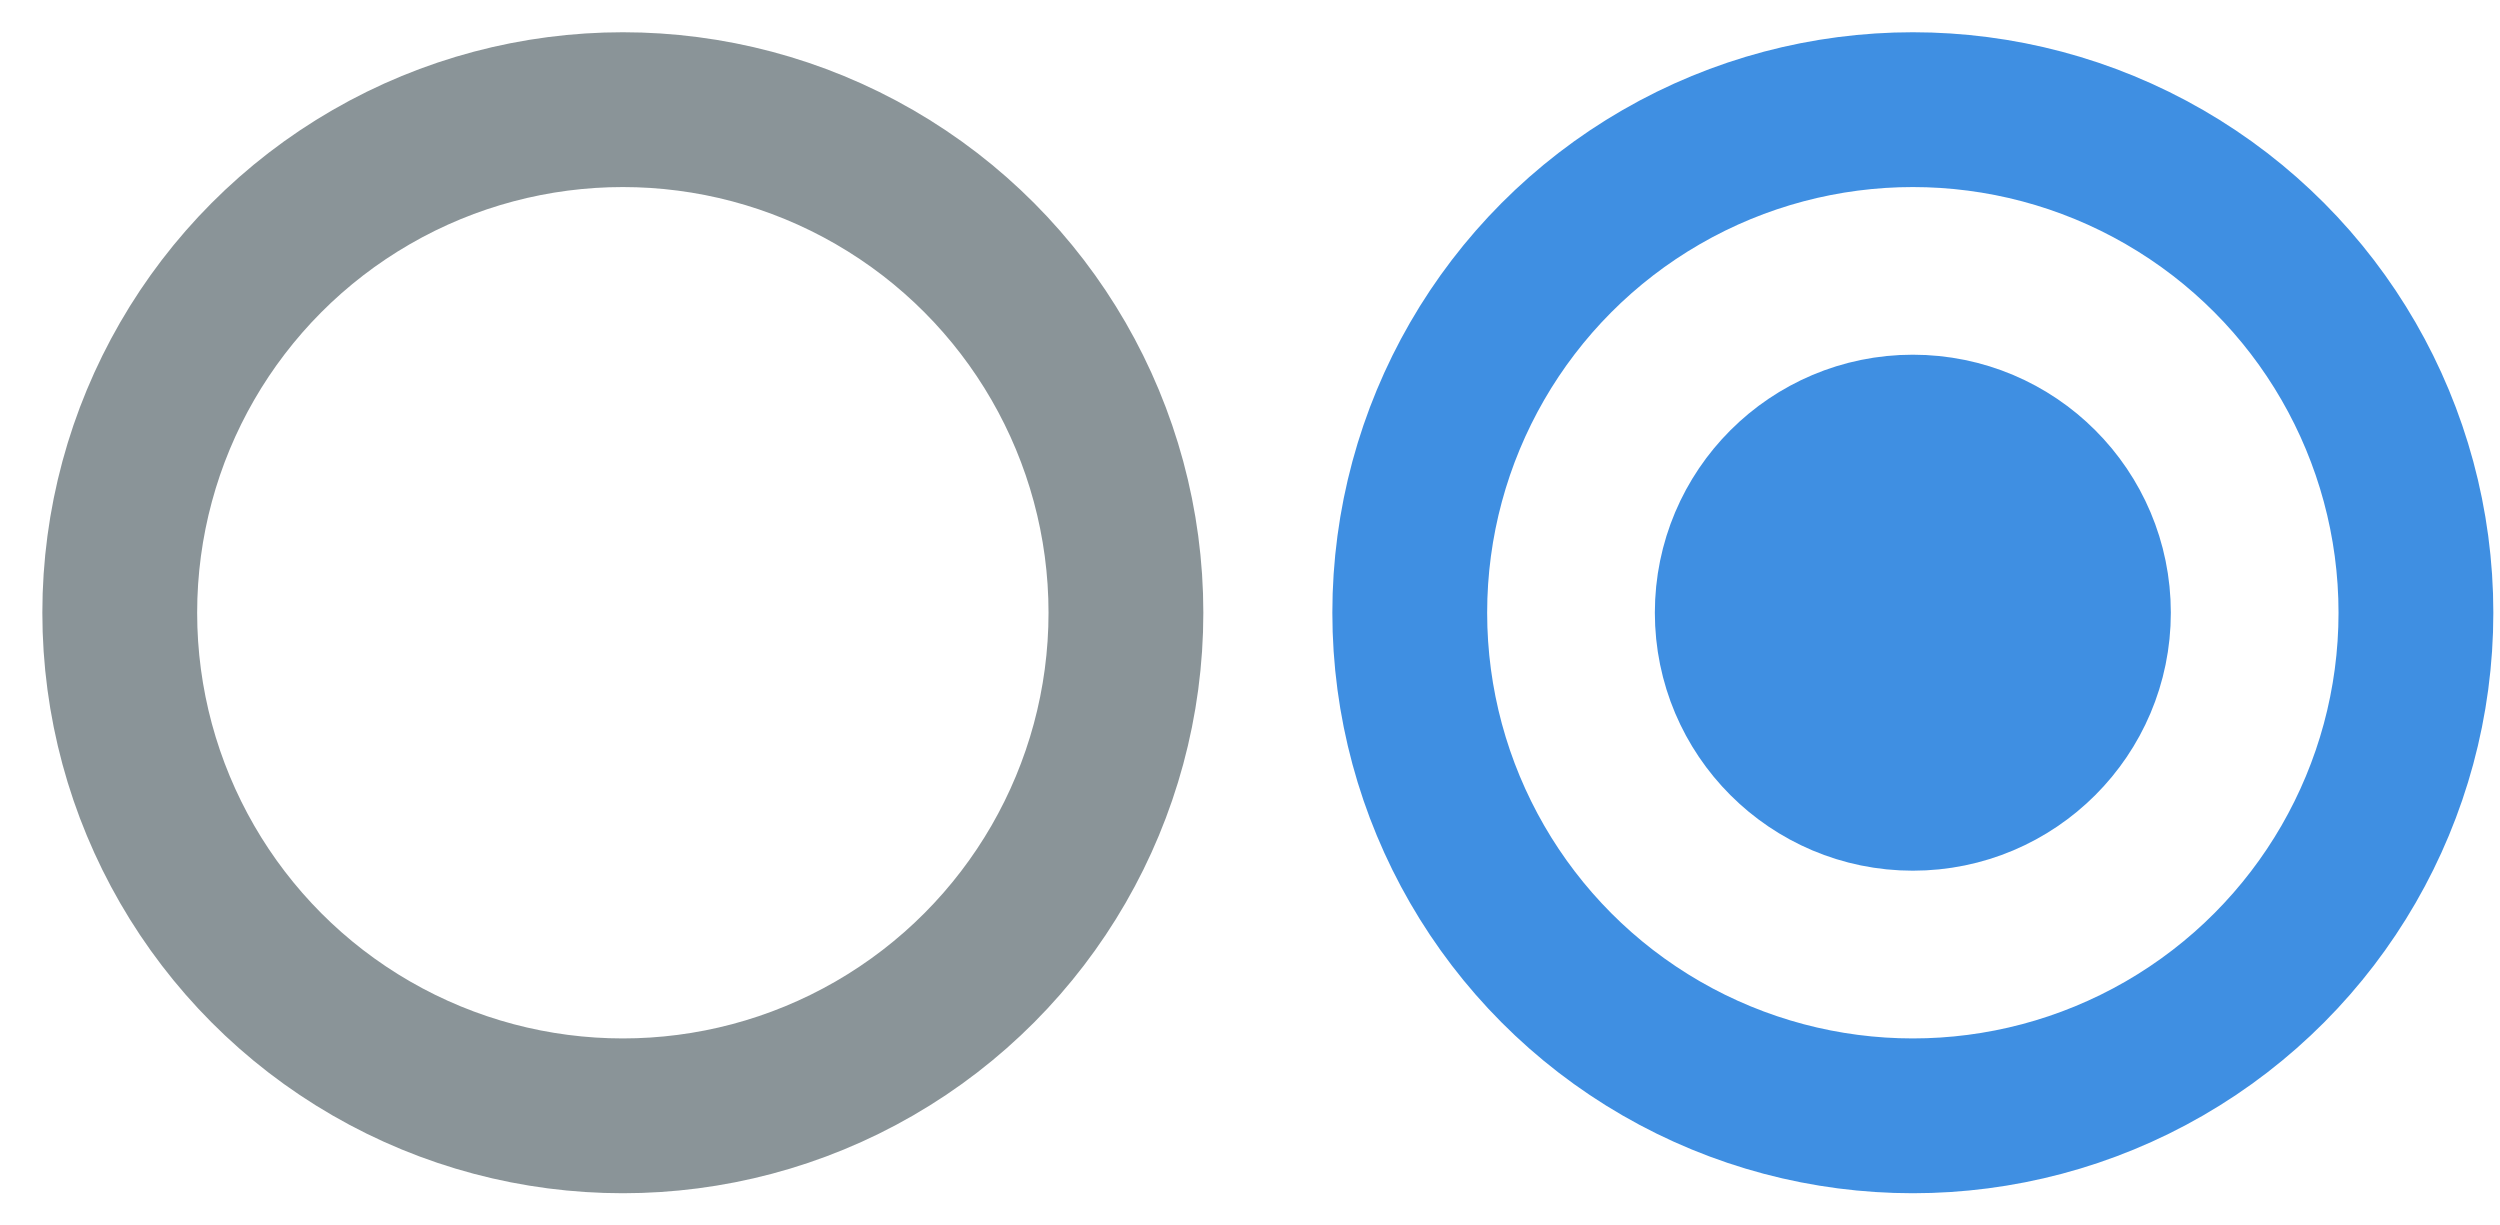 <?xml version="1.0" encoding="utf-8"?>
<svg xmlns="http://www.w3.org/2000/svg" width="51" height="25" viewBox="0 0 51 25" fill="none">
<circle cx="12.706" cy="12.5" r="10.263" stroke="#8A9498" stroke-width="3.158"/>
<circle cx="39.022" cy="12.5" r="10.263" stroke="#3F8FE2" stroke-width="3.158"/>
<circle cx="39.022" cy="12.499" r="3.684" fill="#3F8FE2" stroke="#3F8FE2" stroke-width="3.158"/>
</svg>